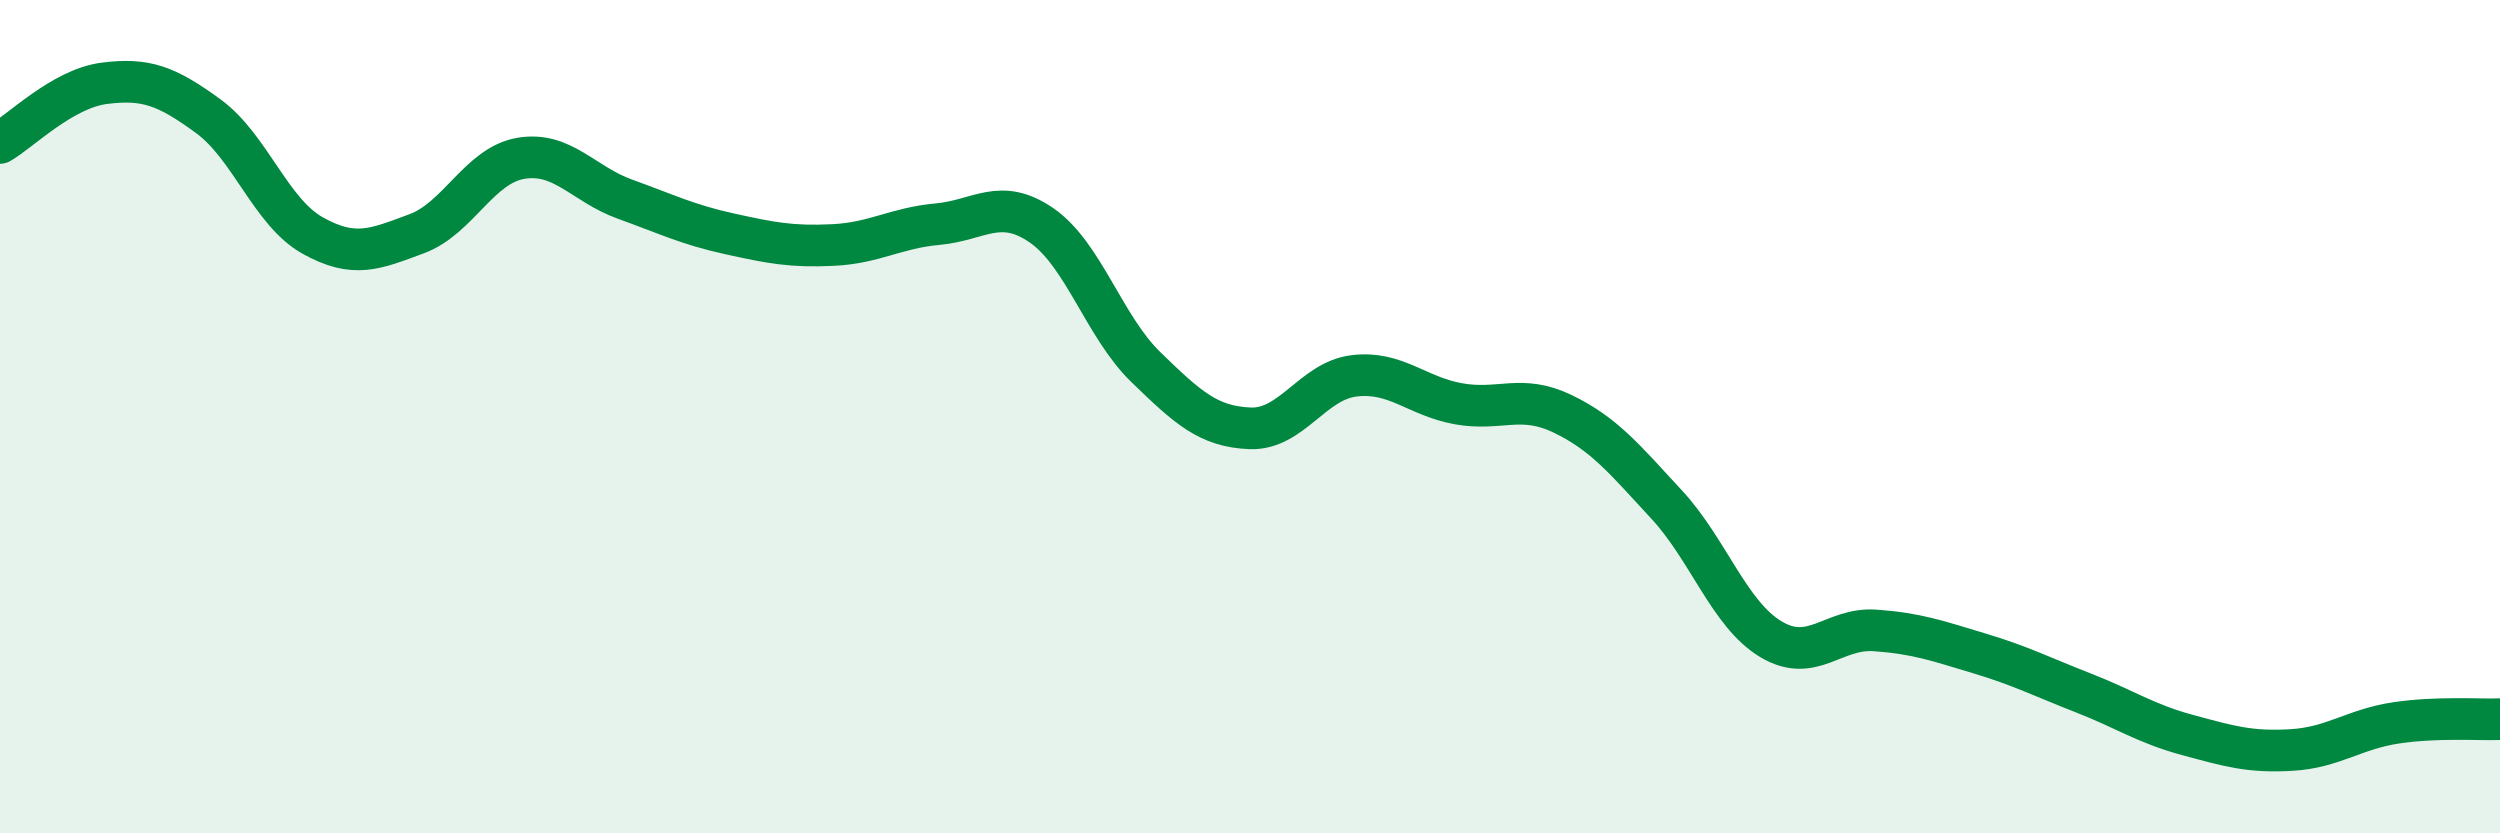 
    <svg width="60" height="20" viewBox="0 0 60 20" xmlns="http://www.w3.org/2000/svg">
      <path
        d="M 0,3.43 C 0.5,3.14 1.5,2.13 2.5,2 C 3.5,1.87 4,2.06 5,2.79 C 6,3.52 6.5,5.09 7.5,5.65 C 8.5,6.21 9,5.98 10,5.61 C 11,5.24 11.5,3.97 12.5,3.8 C 13.5,3.63 14,4.42 15,4.78 C 16,5.14 16.5,5.39 17.5,5.61 C 18.5,5.83 19,5.93 20,5.88 C 21,5.83 21.5,5.47 22.5,5.38 C 23.5,5.29 24,4.72 25,5.41 C 26,6.1 26.5,7.84 27.5,8.81 C 28.5,9.78 29,10.24 30,10.28 C 31,10.32 31.5,9.14 32.5,9.02 C 33.5,8.9 34,9.51 35,9.69 C 36,9.87 36.5,9.45 37.5,9.93 C 38.5,10.41 39,11.03 40,12.11 C 41,13.19 41.5,14.74 42.5,15.34 C 43.5,15.94 44,15.06 45,15.13 C 46,15.2 46.5,15.38 47.5,15.68 C 48.5,15.98 49,16.24 50,16.63 C 51,17.02 51.5,17.37 52.5,17.64 C 53.5,17.91 54,18.06 55,18 C 56,17.94 56.5,17.5 57.5,17.35 C 58.5,17.2 59.5,17.28 60,17.26L60 20L0 20Z"
        fill="#008740"
        opacity="0.1"
        stroke-linecap="round"
        stroke-linejoin="round"
      />
      <path
        d="M 0,3.43 C 0.5,3.14 1.5,2.13 2.5,2 C 3.5,1.87 4,2.06 5,2.79 C 6,3.52 6.5,5.09 7.5,5.65 C 8.5,6.21 9,5.98 10,5.61 C 11,5.24 11.5,3.97 12.5,3.8 C 13.5,3.63 14,4.42 15,4.78 C 16,5.14 16.5,5.39 17.5,5.61 C 18.5,5.83 19,5.93 20,5.88 C 21,5.83 21.5,5.47 22.5,5.38 C 23.5,5.29 24,4.72 25,5.41 C 26,6.1 26.5,7.84 27.5,8.81 C 28.5,9.78 29,10.24 30,10.28 C 31,10.32 31.5,9.14 32.5,9.02 C 33.5,8.9 34,9.51 35,9.69 C 36,9.87 36.5,9.45 37.5,9.93 C 38.5,10.41 39,11.03 40,12.11 C 41,13.19 41.5,14.74 42.5,15.34 C 43.5,15.94 44,15.06 45,15.13 C 46,15.2 46.5,15.38 47.5,15.68 C 48.5,15.98 49,16.24 50,16.63 C 51,17.02 51.5,17.37 52.5,17.64 C 53.5,17.91 54,18.06 55,18 C 56,17.94 56.5,17.5 57.5,17.35 C 58.5,17.2 59.5,17.28 60,17.26"
        stroke="#008740"
        stroke-width="1"
        fill="none"
        stroke-linecap="round"
        stroke-linejoin="round"
      />
    </svg>
  